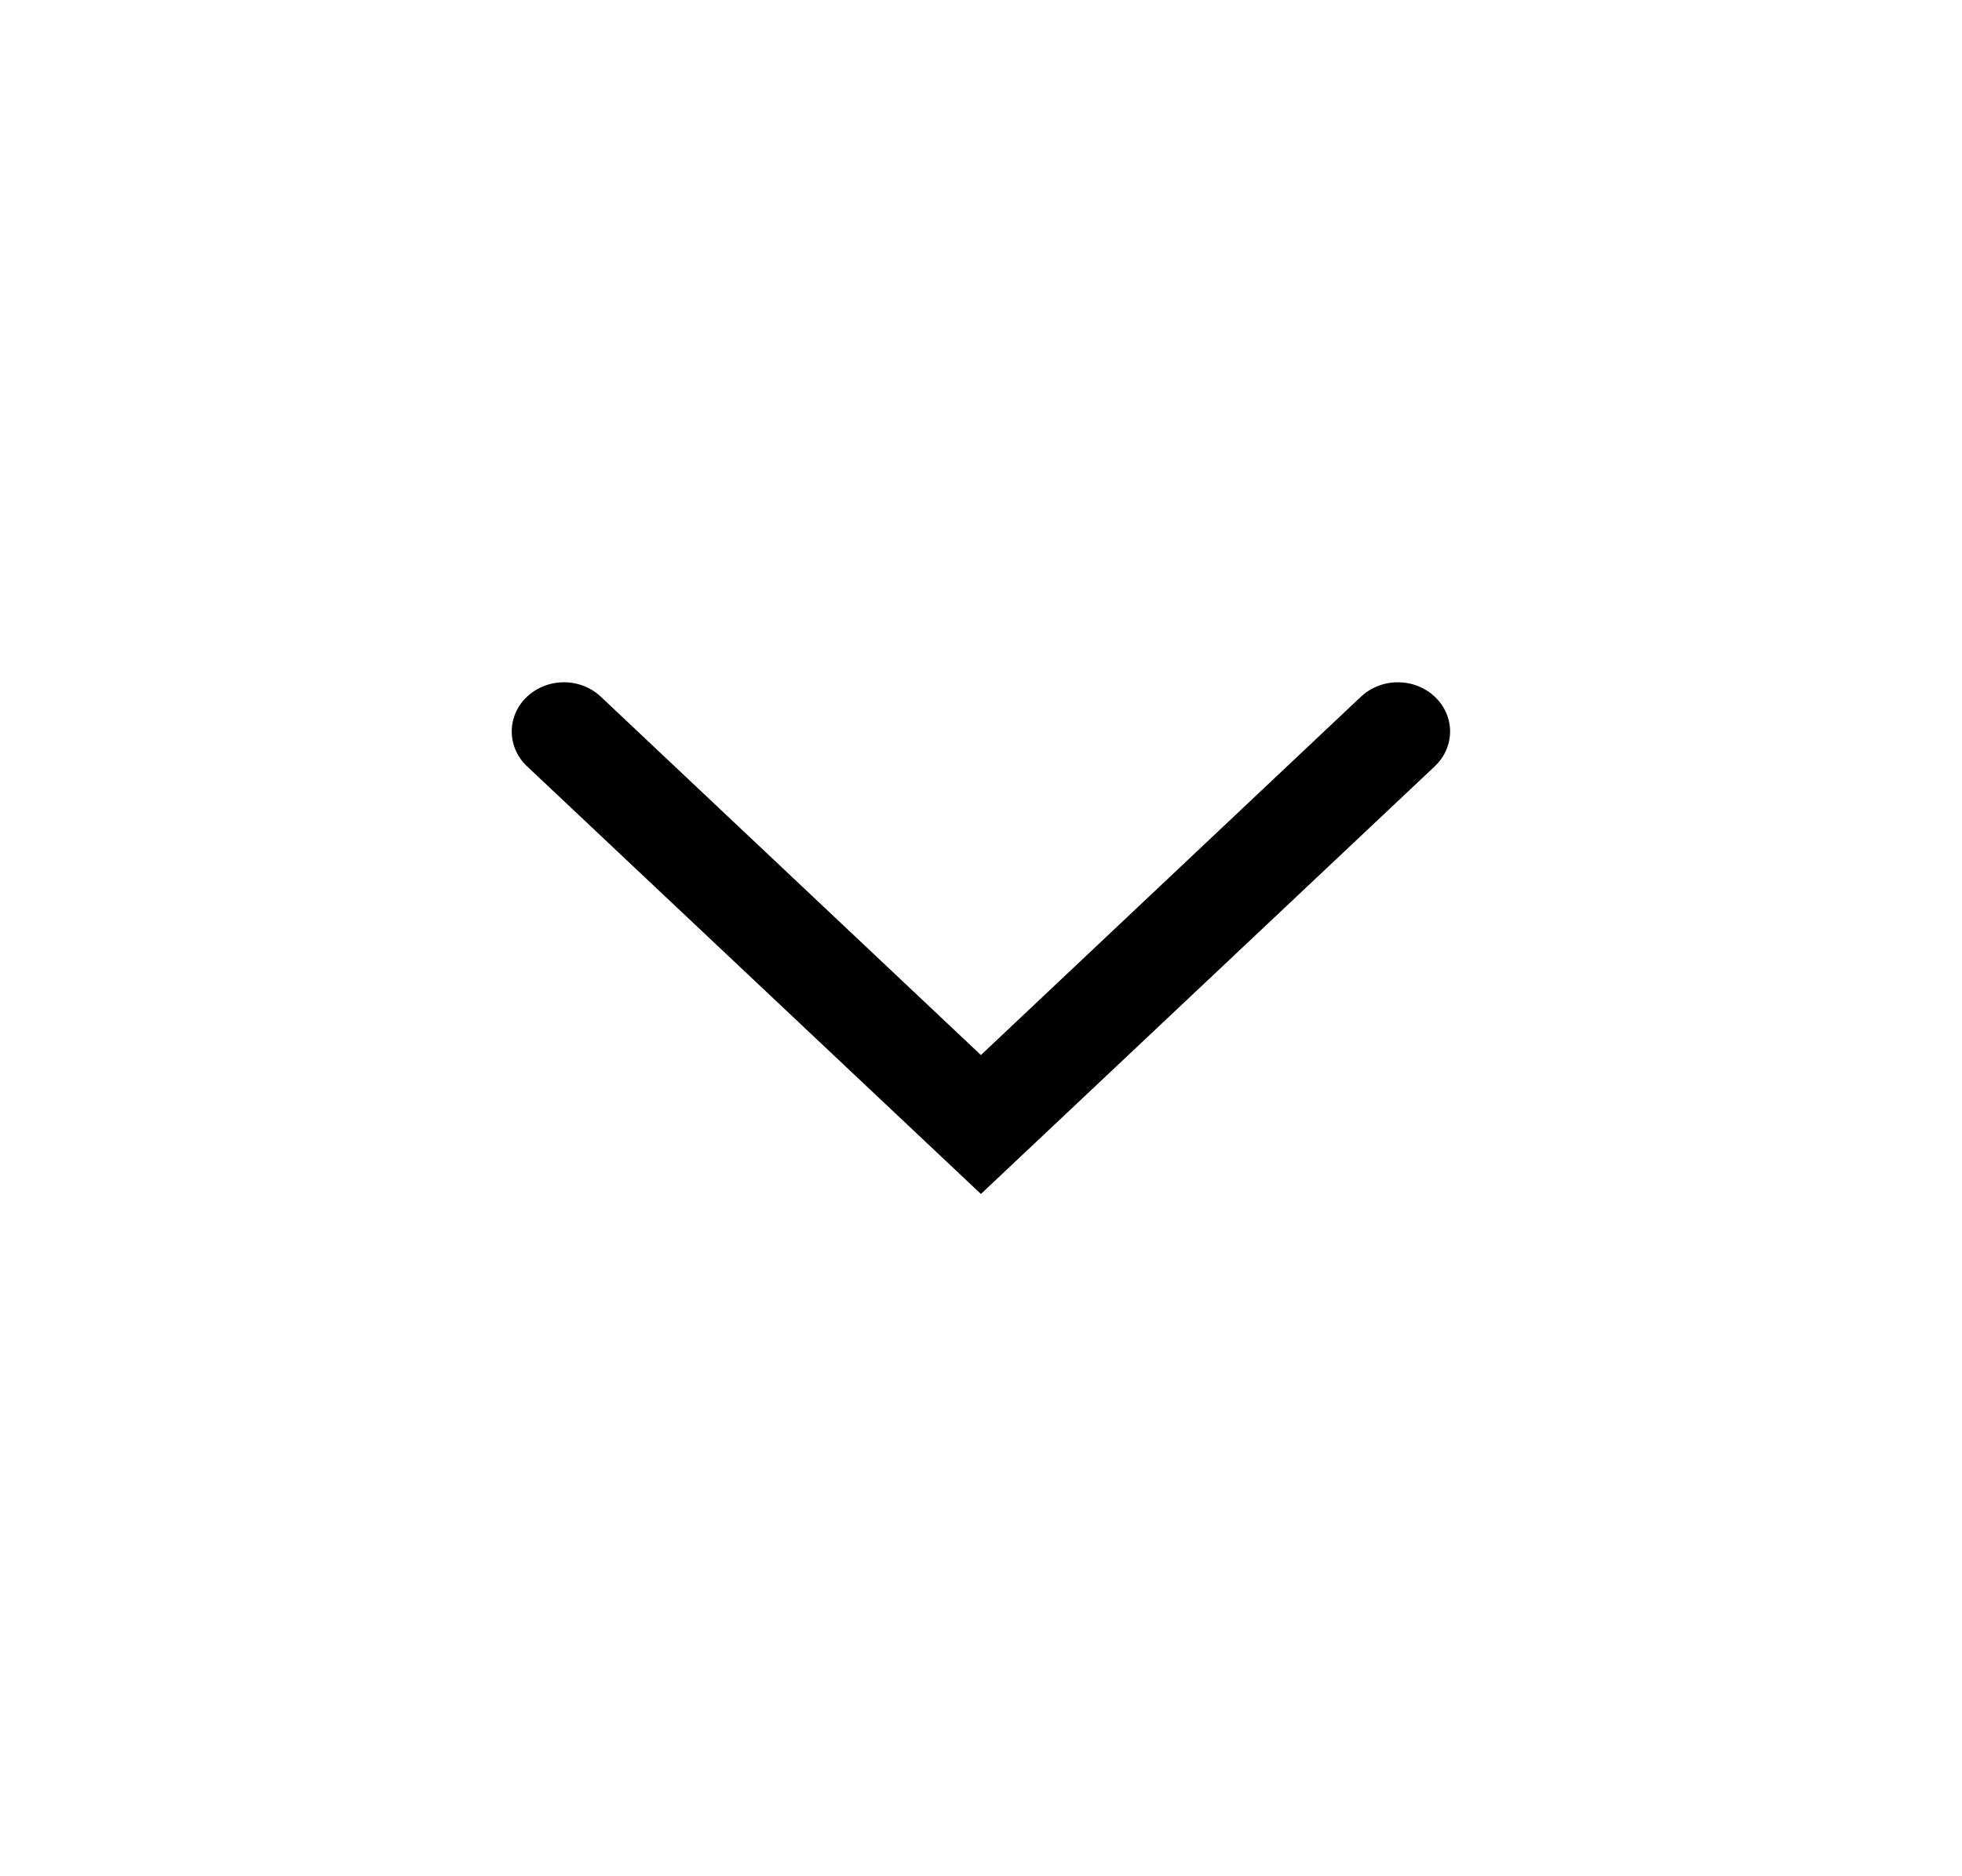 <svg width="23" height="22" viewBox="0 0 23 22" fill="none" xmlns="http://www.w3.org/2000/svg">
<path fill-rule="evenodd" clip-rule="evenodd" d="M16.82 8.169C16.876 8.223 16.922 8.286 16.952 8.356C16.983 8.426 16.999 8.501 16.999 8.577C16.999 8.653 16.983 8.728 16.952 8.798C16.922 8.868 16.876 8.931 16.82 8.985L11.499 14L6.178 8.985C6.063 8.877 5.999 8.73 5.999 8.577C5.999 8.424 6.063 8.277 6.178 8.169C6.293 8.061 6.449 8 6.611 8C6.773 8 6.929 8.061 7.043 8.169L11.499 12.371L15.954 8.169C16.011 8.116 16.078 8.073 16.153 8.044C16.227 8.015 16.307 8 16.387 8C16.467 8 16.547 8.015 16.621 8.044C16.695 8.073 16.763 8.116 16.82 8.169Z" fill="black"/>
</svg>
